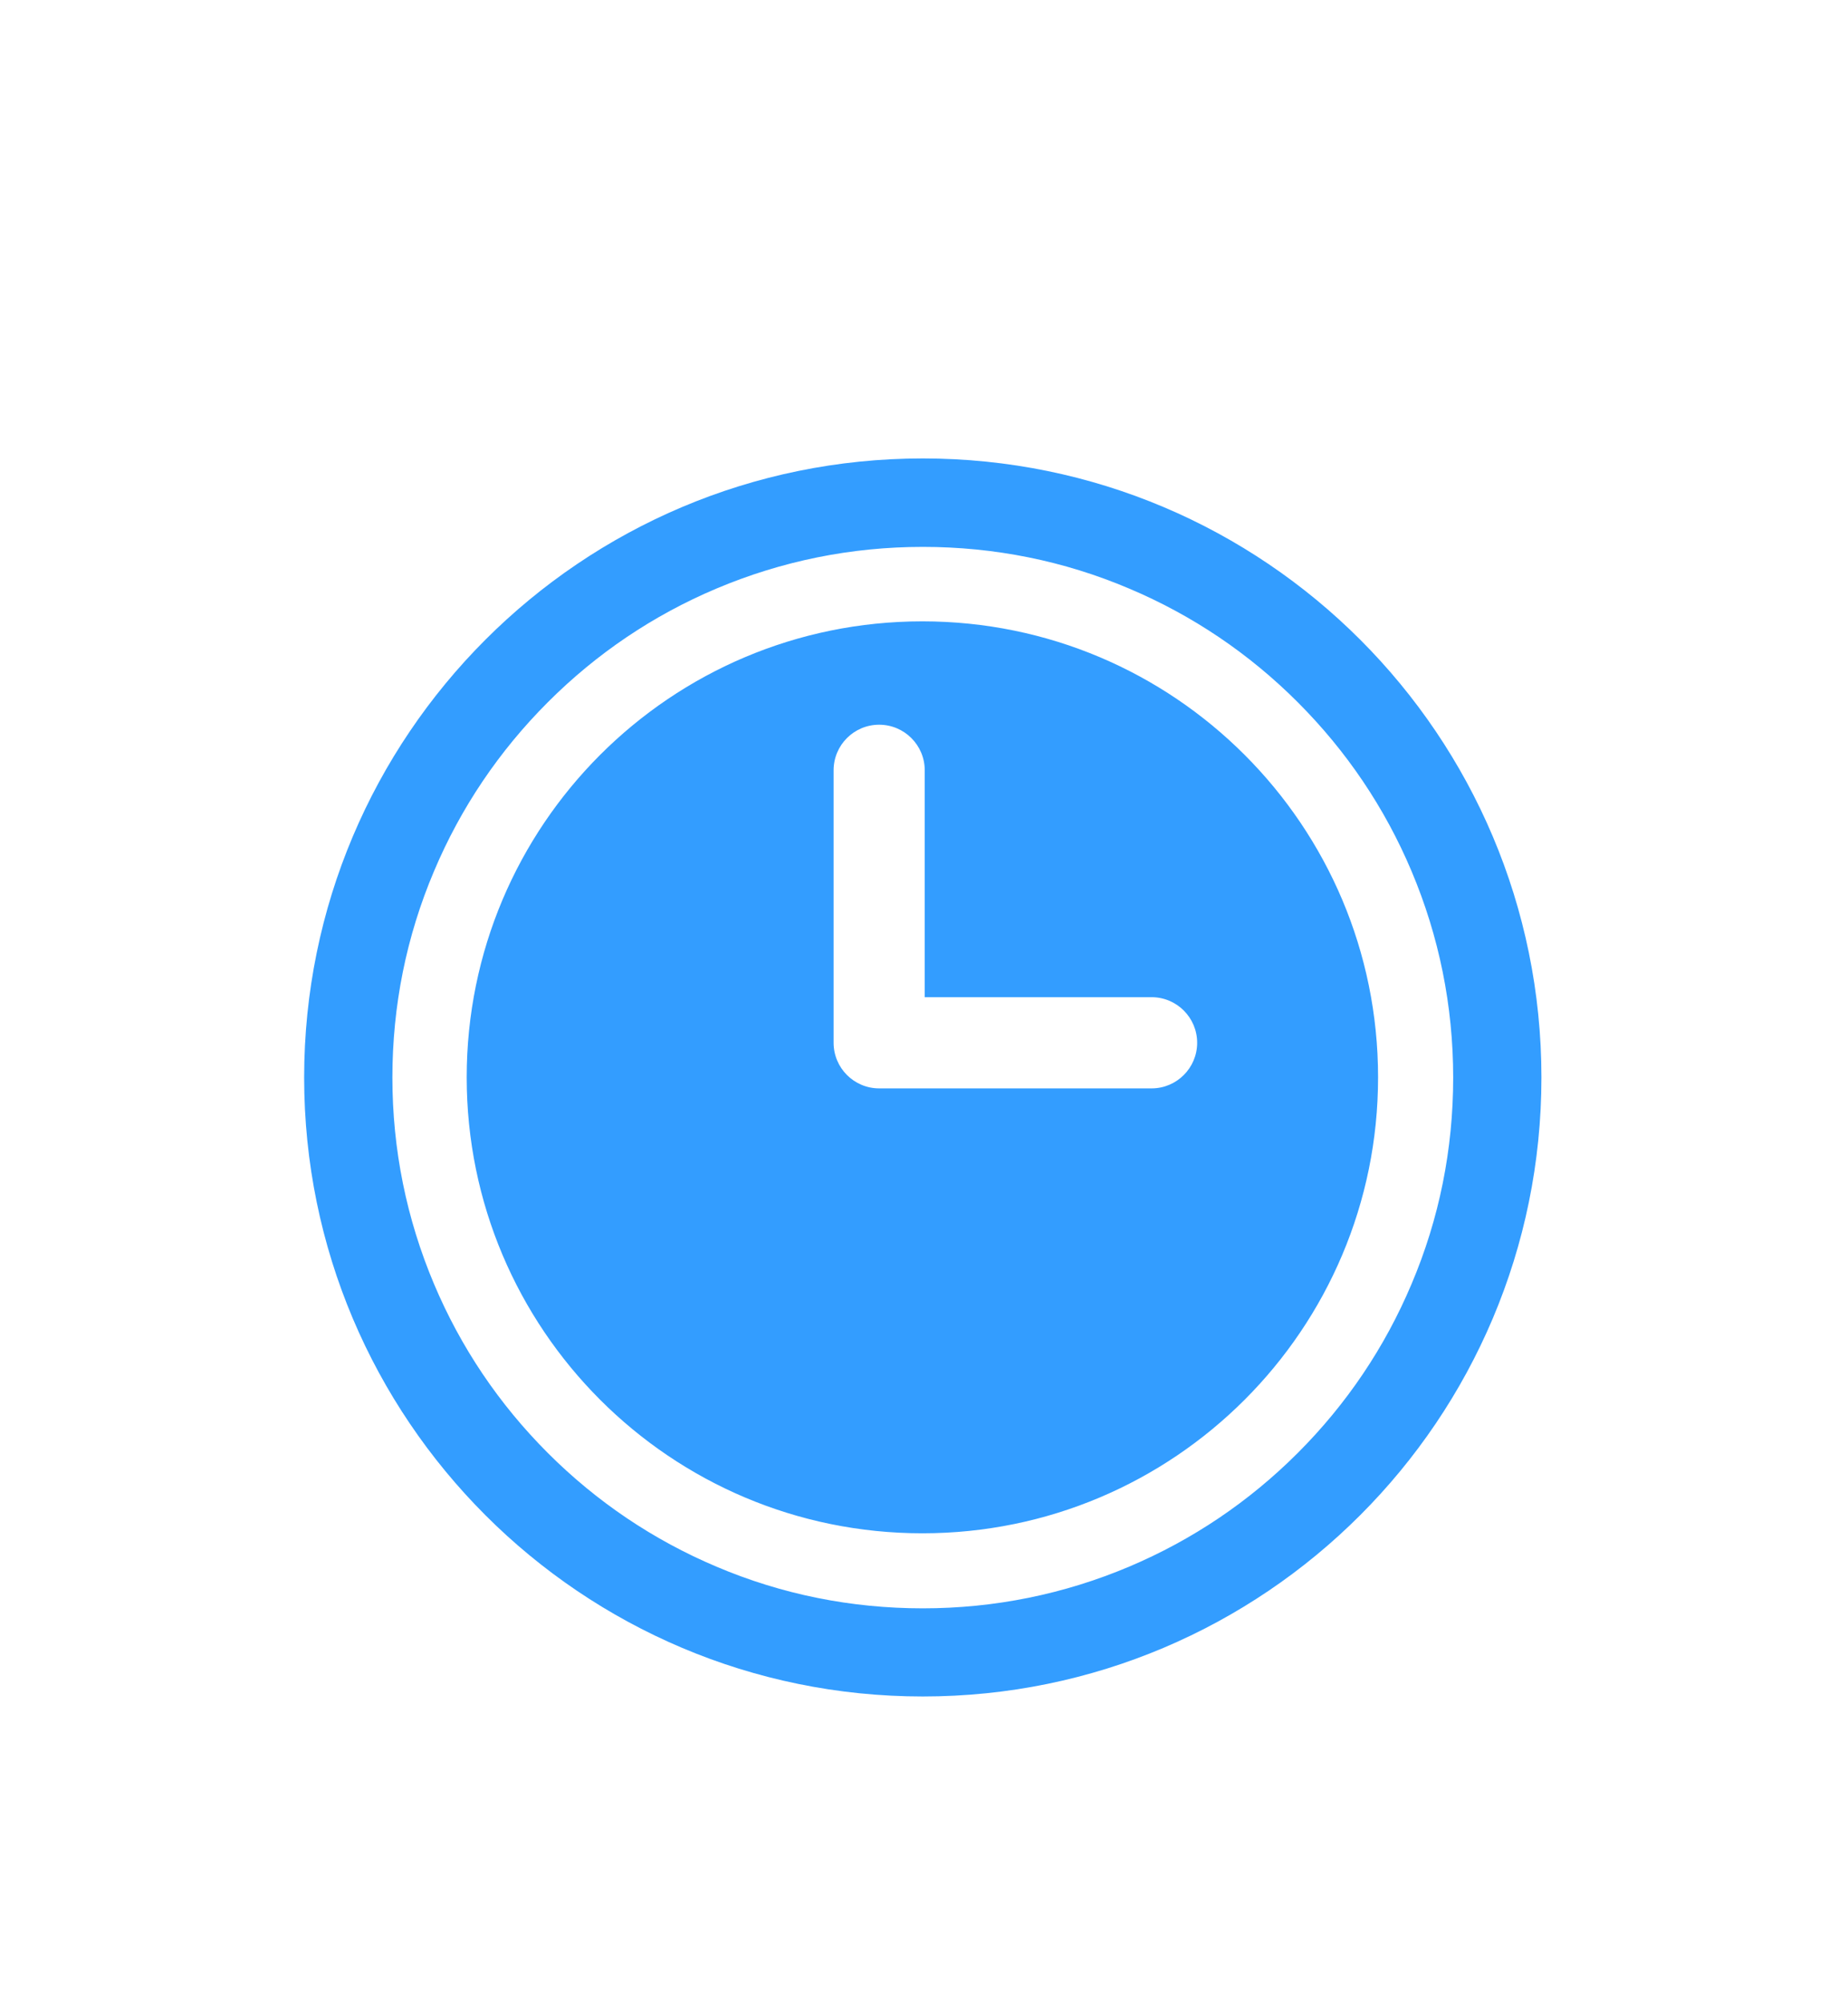 <?xml version="1.0" encoding="UTF-8"?>
<svg width="48px" height="52px" viewBox="0 0 48 52" version="1.1" xmlns="http://www.w3.org/2000/svg" xmlns:xlink="http://www.w3.org/1999/xlink">
    <title>实时</title>
    <defs>
        <filter x="-2.1%" y="-6.5%" width="104.2%" height="126.1%" filterUnits="objectBoundingBox" id="filter-1">
            <feOffset dx="0" dy="5" in="SourceAlpha" result="shadowOffsetOuter1"></feOffset>
            <feGaussianBlur stdDeviation="0.5" in="shadowOffsetOuter1" result="shadowBlurOuter1"></feGaussianBlur>
            <feColorMatrix values="0 0 0 0 0.001   0 0 0 0 0.068   0 0 0 0 0.142  0 0 0 1 0" type="matrix" in="shadowBlurOuter1" result="shadowMatrixOuter1"></feColorMatrix>
            <feMerge>
                <feMergeNode in="shadowMatrixOuter1"></feMergeNode>
                <feMergeNode in="SourceGraphic"></feMergeNode>
            </feMerge>
        </filter>
    </defs>
    <g id="页面-1" stroke="none" stroke-width="1" fill="none" fill-rule="evenodd">
        <g id="郴州旗滨光伏光电玻璃" transform="translate(-190.632, -529.56)" fill="#339DFF" fill-rule="nonzero">
            <g id="编组-14" filter="url(#filter-1)" transform="translate(46.168, 529.56)">
                <g id="实时" transform="translate(145.464, 0)">
                    <rect id="矩形" opacity="0" x="0" y="0" width="46" height="46"></rect>
                    <path d="M22.969,9.196 C24.83,9.196 26.634,9.558 28.331,10.279 C29.97,10.971 31.444,11.964 32.71,13.231 C33.976,14.497 34.97,15.971 35.662,17.61 C36.379,19.307 36.745,21.111 36.745,22.972 C36.745,24.834 36.383,26.638 35.662,28.334 C34.97,29.973 33.976,31.448 32.71,32.714 C31.444,33.98 29.97,34.973 28.331,35.666 C26.634,36.383 24.83,36.749 22.969,36.749 C21.107,36.749 19.303,36.387 17.606,35.666 C15.967,34.973 14.493,33.98 13.227,32.714 C11.961,31.448 10.967,29.973 10.275,28.334 C9.558,26.638 9.192,24.834 9.192,22.972 C9.192,21.111 9.554,19.307 10.275,17.61 C10.967,15.971 11.961,14.497 13.227,13.231 C14.493,11.964 15.967,10.971 17.606,10.279 C19.307,9.561 21.111,9.196 22.969,9.196 M22.969,6.9 C14.095,6.9 6.9,14.095 6.9,22.969 C6.9,31.842 14.095,39.037 22.969,39.037 C31.842,39.037 39.037,31.842 39.037,22.969 C39.037,14.095 31.846,6.9 22.969,6.9 L22.969,6.9 Z M22.958,11.129 C16.419,11.129 11.122,16.426 11.122,22.965 C11.122,29.504 16.419,34.801 22.958,34.801 C29.496,34.801 34.794,29.504 34.794,22.965 C34.794,16.426 29.496,11.129 22.958,11.129 Z M30.095,22.068 C30.095,22.721 29.565,23.252 28.912,23.252 L21.835,23.252 C21.182,23.252 20.652,22.721 20.652,22.068 L20.652,14.995 C20.652,14.342 21.182,13.812 21.835,13.812 C22.488,13.812 23.019,14.342 23.019,14.995 L23.019,20.885 L28.912,20.885 C29.565,20.885 30.095,21.416 30.095,22.068 Z" id="形状"></path>
                </g>
            </g>
        </g>
    </g>
</svg>